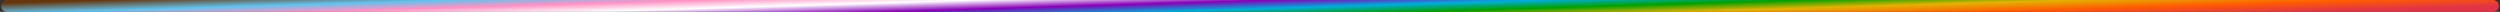<svg xmlns="http://www.w3.org/2000/svg" width="1052" height="5" viewBox="0 0 1052 5" fill="none"><rect x="0" y="0" width="1052" height="5" fill="#333333" stroke="none"/><path d="M1049 2.5L3 2.5" stroke="url(#paint0_linear_2281_4072)" stroke-width="5" stroke-linecap="round"></path><defs><linearGradient id="paint0_linear_2281_4072" x1="1049" y1="2.5" x2="1047.94" y2="-32.134" gradientUnits="userSpaceOnUse"><stop stop-color="#E13446"></stop><stop offset="0.119" stop-color="#FF5C00"></stop><stop offset="0.229" stop-color="#E3B204"></stop><stop offset="0.328" stop-color="#00A100"></stop><stop offset="0.425" stop-color="#00ADDC"></stop><stop offset="0.526" stop-color="#8700B6"></stop><stop offset="0.635" stop-color="white"></stop><stop offset="0.737" stop-color="#FF92C3"></stop><stop offset="0.831" stop-color="#63C2EE"></stop><stop offset="0.958" stop-color="#66370D"></stop></linearGradient></defs></svg>